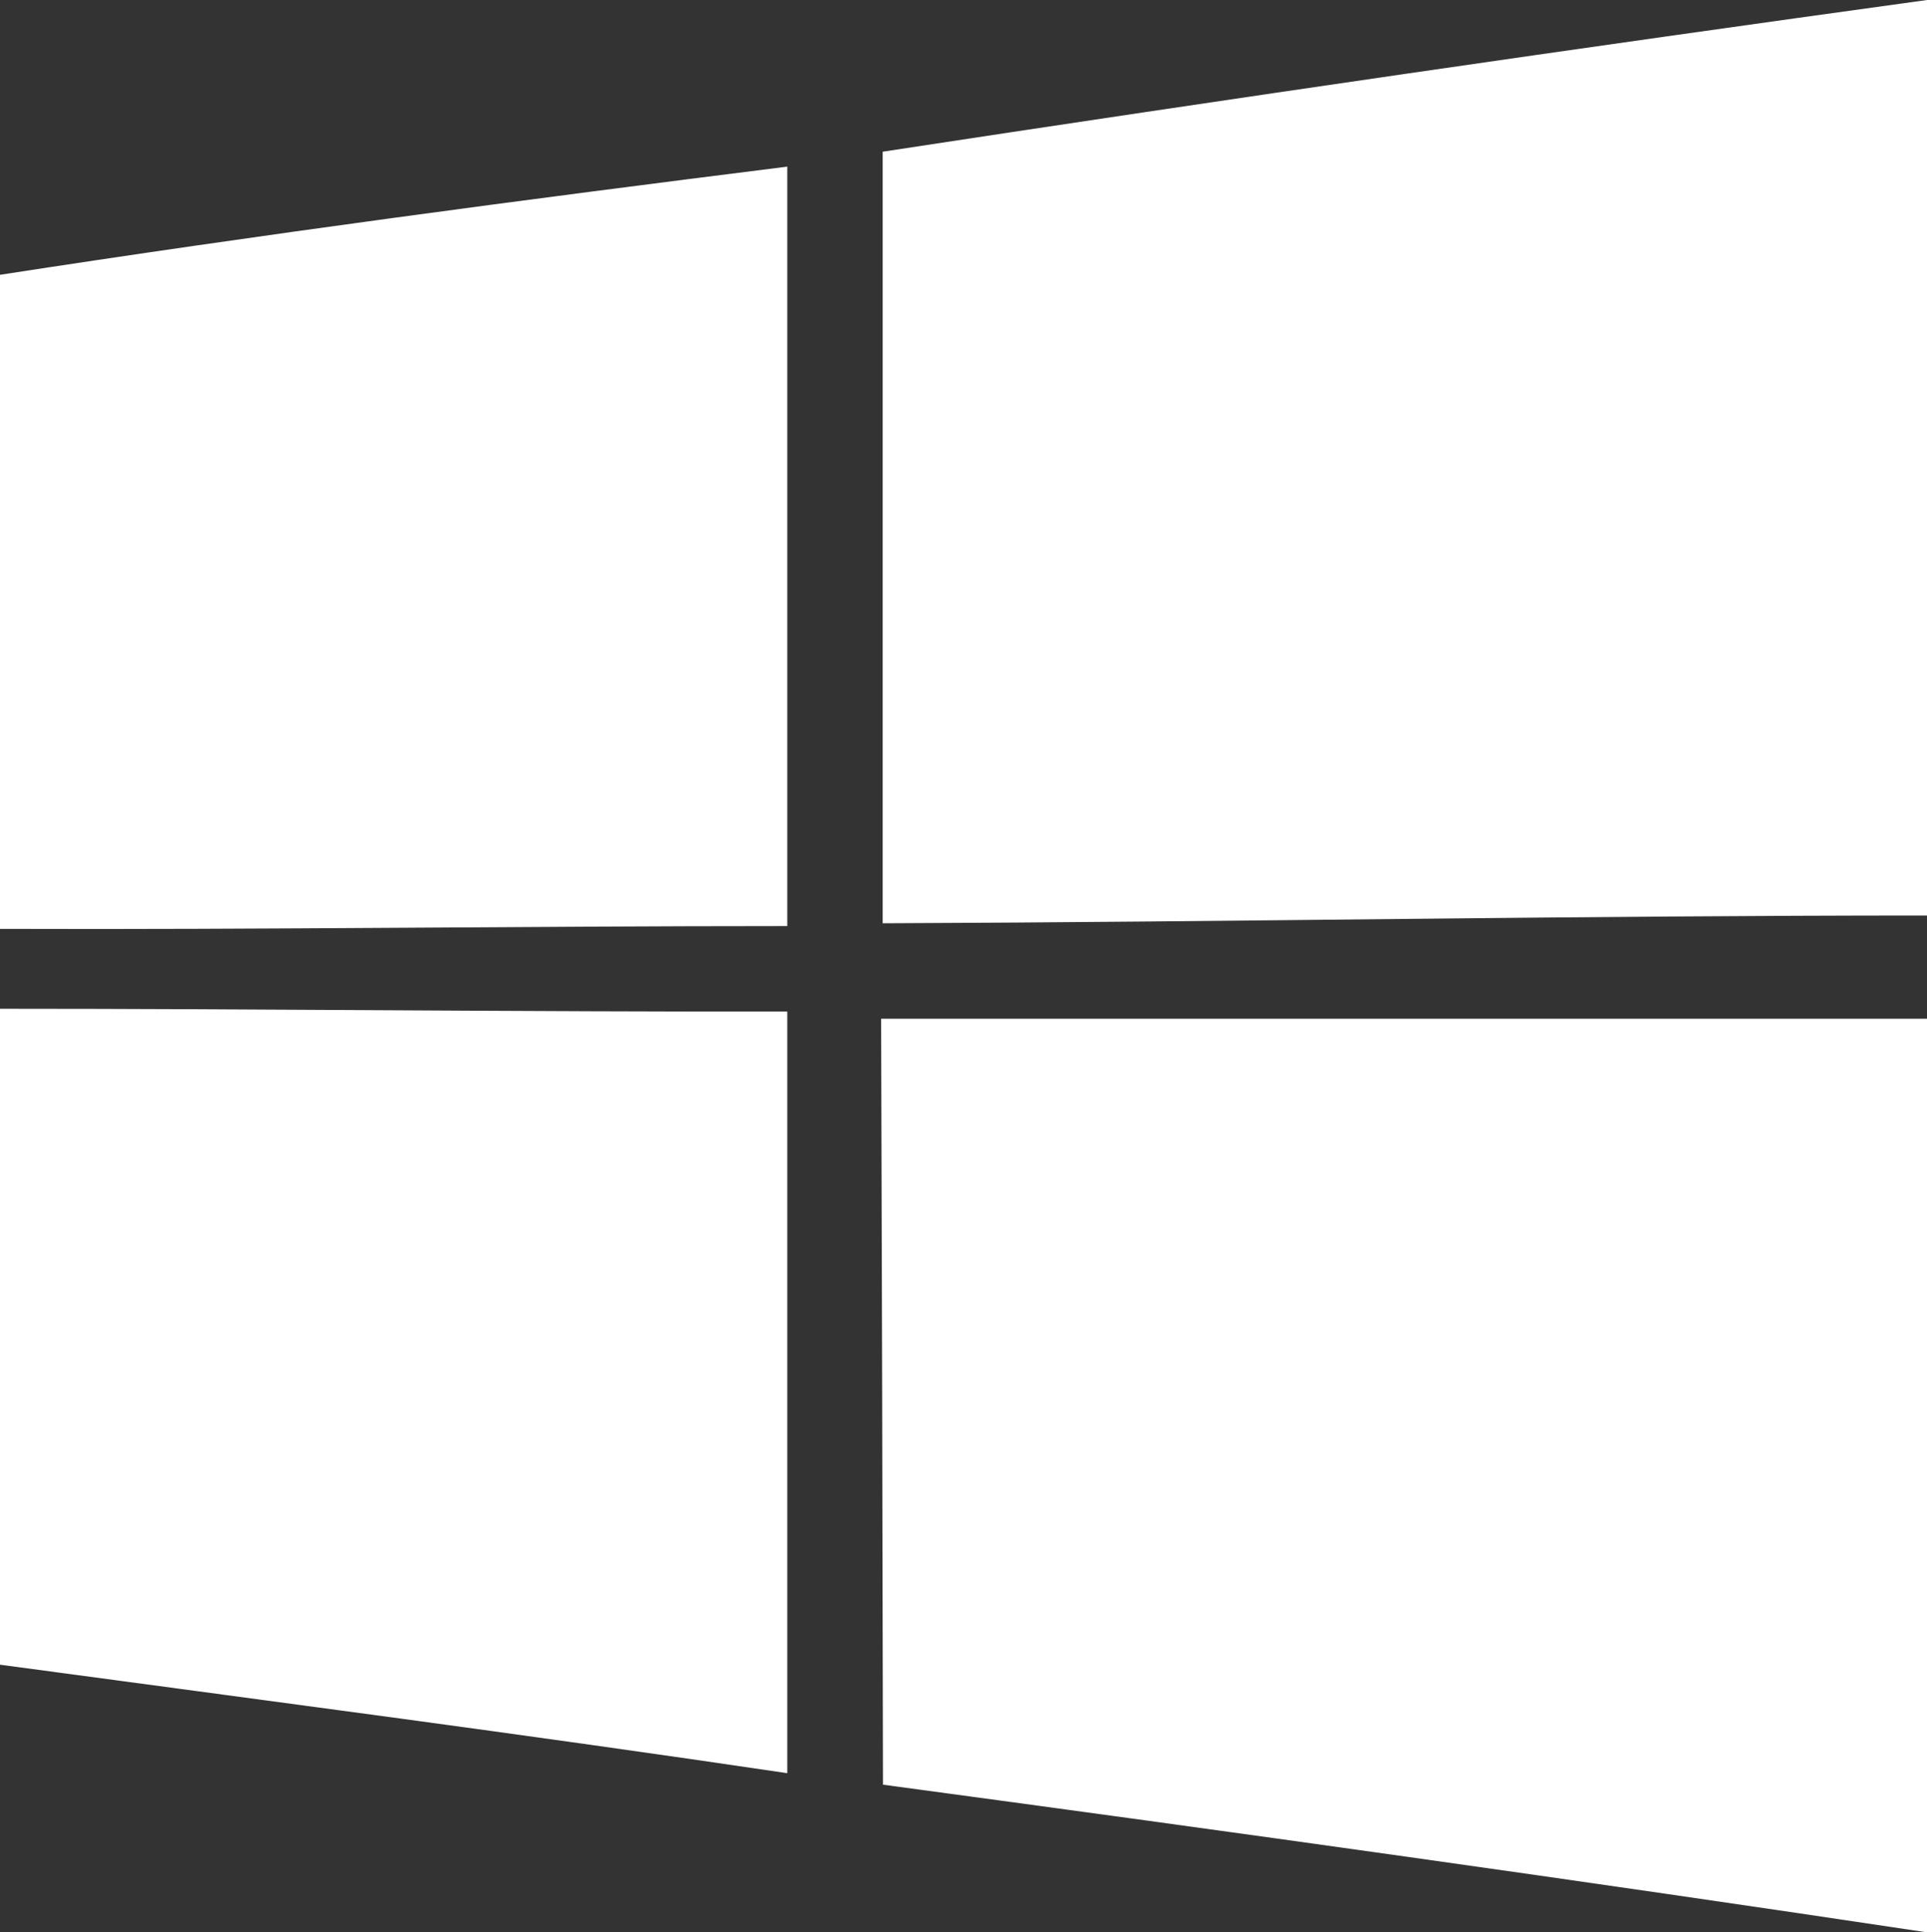 <svg xmlns="http://www.w3.org/2000/svg" viewBox="0 0 62 62.16"><rect x="0" y="0" width="62" height="62.16" fill="#333333" stroke="none"/><defs><style>.cls-1{fill:#fff;}</style></defs><title>windows-logo</title><g id="Layer_2" data-name="Layer 2"><g id="iconos_flat_design" data-name="iconos flat design"><path id="path5" class="cls-1" d="M28.4,4.88Q45.17,2.32,62,0q0,14.73,0,29.45c-11.2,0-22.39.21-33.6.25q0-12.42,0-24.82Z"></path><path id="path7" class="cls-1" d="M0,8.84c8.42-1.3,16.88-2.42,25.33-3.48q0,12.21,0,24.43c-8.45,0-16.9.12-25.35.09v-21Z"></path><path id="path29" class="cls-1" d="M0,32.45c8.44,0,16.88.1,25.33.09,0,8.17,0,16.33,0,24.5C16.9,55.79,8.45,54.69,0,53.55Z"></path><path id="path31" class="cls-1" d="M28.35,32.77H62c0,9.8,0,19.59,0,29.39-11.18-1.68-22.38-3.24-33.59-4.75Q28.39,45.1,28.35,32.77Z"></path></g></g></svg>
